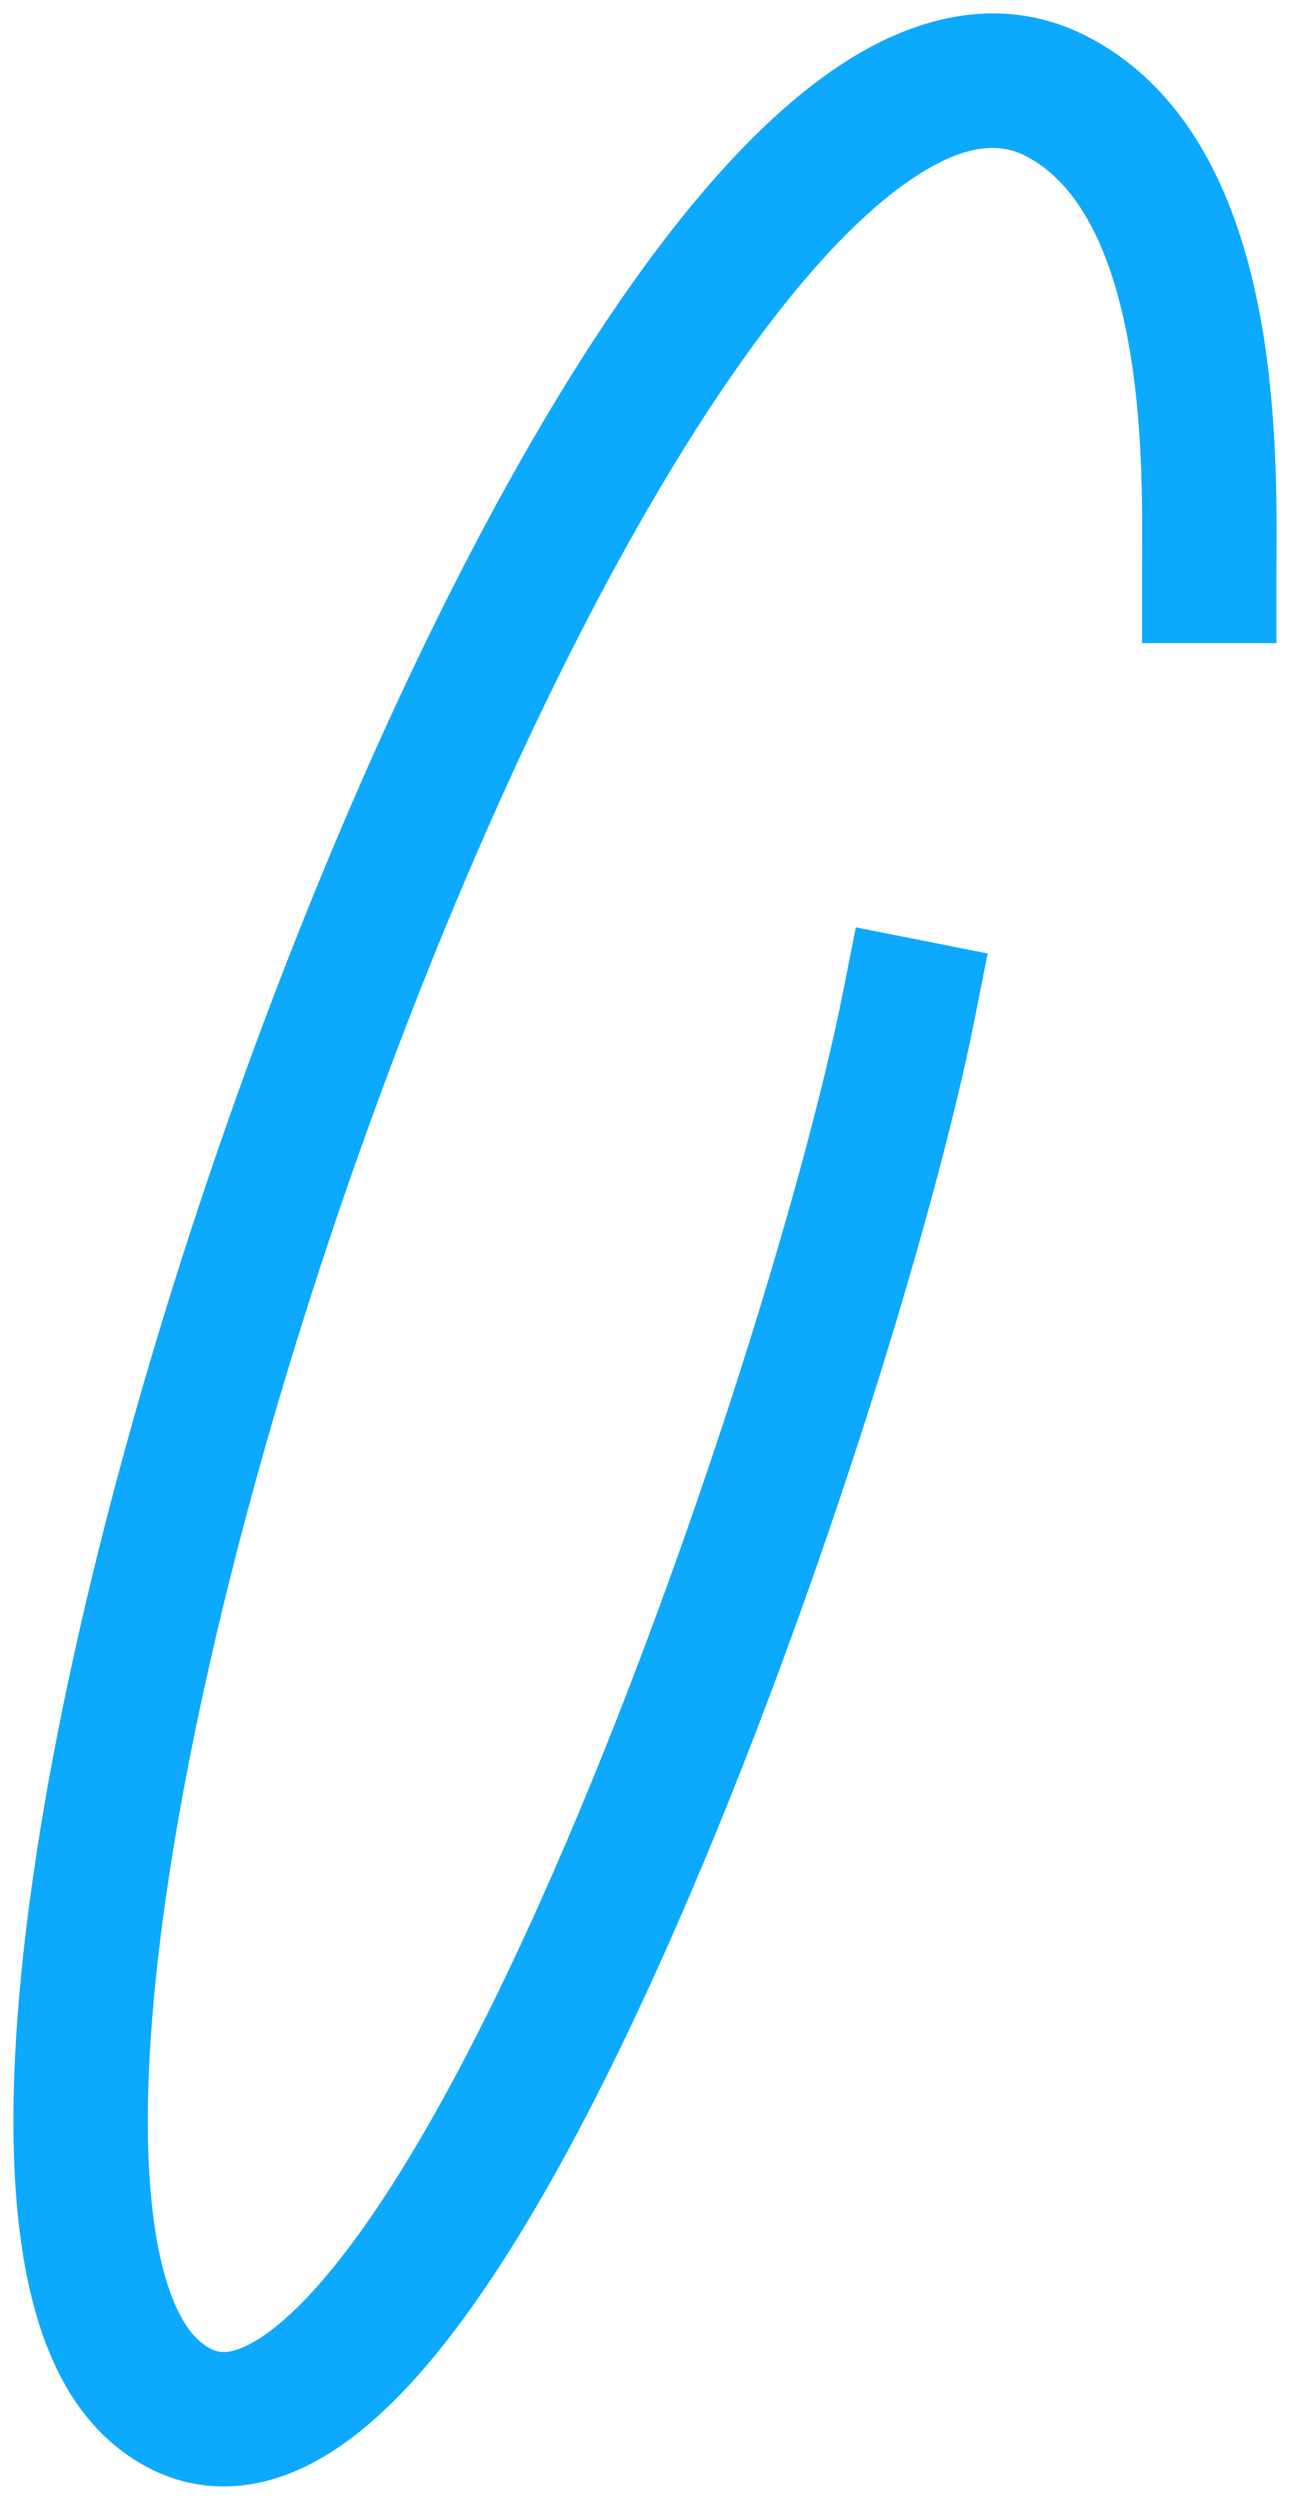<?xml version="1.0" encoding="UTF-8"?> <svg xmlns="http://www.w3.org/2000/svg" width="48" height="93" viewBox="0 0 48 93" fill="none"> <g clip-path="url(#clip0_250_30)"> <path fill-rule="evenodd" clip-rule="evenodd" d="M31.429 2.315C34.199 0.535 37.422 -0.24 40.528 1.395C44.632 3.556 46.226 8.107 46.906 11.846C47.53 15.28 47.509 18.767 47.497 20.76C47.495 21.006 47.494 21.229 47.494 21.426V23.926H42.494V21.426C42.494 21.205 42.495 20.965 42.496 20.71C42.506 18.686 42.521 15.681 41.987 12.741C41.363 9.312 40.141 6.842 38.198 5.819C37.259 5.325 36.022 5.307 34.132 6.522C32.194 7.767 29.983 10.085 27.633 13.391C22.963 19.964 18.233 29.738 14.335 40.217C10.444 50.678 7.449 61.663 6.172 70.59C5.532 75.063 5.34 78.912 5.636 81.873C5.945 84.966 6.73 86.514 7.454 87.117C7.971 87.547 8.34 87.583 8.88 87.389C9.632 87.119 10.696 86.35 12.014 84.818C14.617 81.793 17.416 76.743 20.1 70.754C25.441 58.837 29.942 44.098 31.359 36.951L31.845 34.499L36.75 35.471L36.264 37.923C34.766 45.475 30.143 60.572 24.662 72.799C21.935 78.883 18.898 84.482 15.805 88.079C14.275 89.858 12.525 91.393 10.569 92.095C8.402 92.873 6.167 92.549 4.258 90.961C1.948 89.041 1 85.762 0.66 82.371C0.308 78.848 0.553 74.556 1.222 69.882C2.562 60.513 5.669 49.173 9.649 38.473C13.622 27.79 18.533 17.566 23.558 10.495C26.056 6.98 28.706 4.065 31.429 2.315Z" fill="#0DA9FD"></path> </g> <defs> <clipPath id="clip0_250_30"> <rect width="48" height="93" fill="white"></rect> </clipPath> </defs> </svg> 